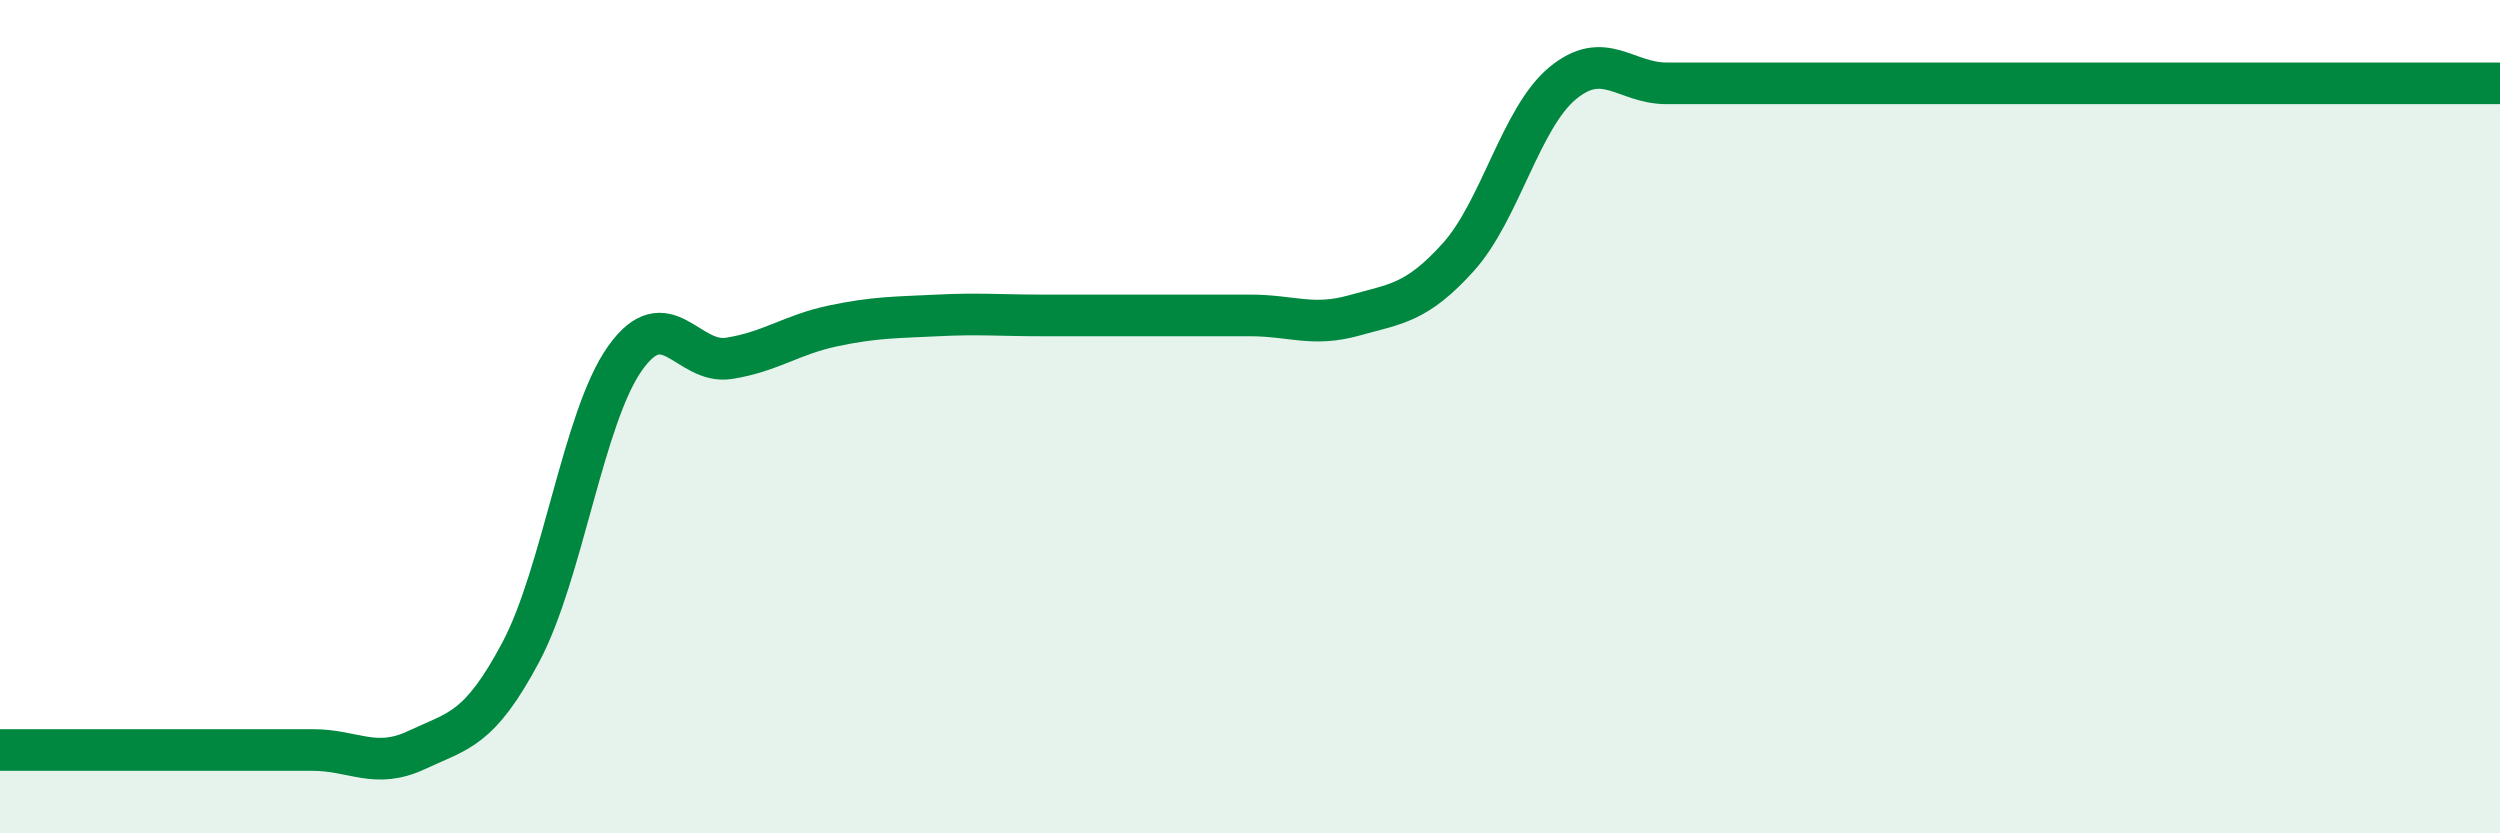 
    <svg width="60" height="20" viewBox="0 0 60 20" xmlns="http://www.w3.org/2000/svg">
      <path
        d="M 0,18 C 0.5,18 1.5,18 2.5,18 C 3.5,18 4,18 5,18 C 6,18 6.5,18 7.5,18 C 8.5,18 9,18.47 10,18 C 11,17.53 11.5,17.53 12.5,15.65 C 13.5,13.77 14,10.01 15,8.6 C 16,7.19 16.5,8.76 17.5,8.6 C 18.5,8.44 19,8.03 20,7.82 C 21,7.61 21.5,7.62 22.5,7.57 C 23.5,7.52 24,7.57 25,7.57 C 26,7.57 26.5,7.57 27.5,7.57 C 28.5,7.57 29,7.57 30,7.57 C 31,7.57 31.5,7.85 32.5,7.57 C 33.5,7.29 34,7.28 35,6.17 C 36,5.06 36.5,2.83 37.5,2 C 38.5,1.17 39,2 40,2 C 41,2 41.5,2 42.5,2 C 43.5,2 44,2 45,2 C 46,2 46.5,2 47.5,2 C 48.5,2 49,2 50,2 C 51,2 51.5,2 52.5,2 C 53.5,2 53.5,2 55,2 C 56.5,2 59,2 60,2L60 20L0 20Z"
        fill="#008740"
        opacity="0.1"
        stroke-linecap="round"
        stroke-linejoin="round"
      />
      <path
        d="M 0,18 C 0.5,18 1.5,18 2.5,18 C 3.5,18 4,18 5,18 C 6,18 6.5,18 7.5,18 C 8.5,18 9,18.47 10,18 C 11,17.53 11.5,17.53 12.5,15.65 C 13.5,13.77 14,10.01 15,8.6 C 16,7.19 16.5,8.76 17.5,8.6 C 18.5,8.44 19,8.03 20,7.82 C 21,7.61 21.5,7.62 22.5,7.57 C 23.5,7.52 24,7.57 25,7.57 C 26,7.57 26.5,7.57 27.5,7.57 C 28.5,7.57 29,7.57 30,7.57 C 31,7.57 31.5,7.85 32.5,7.57 C 33.5,7.29 34,7.28 35,6.17 C 36,5.06 36.5,2.83 37.5,2 C 38.5,1.17 39,2 40,2 C 41,2 41.5,2 42.5,2 C 43.5,2 44,2 45,2 C 46,2 46.5,2 47.5,2 C 48.5,2 49,2 50,2 C 51,2 51.5,2 52.5,2 C 53.5,2 53.5,2 55,2 C 56.5,2 59,2 60,2"
        stroke="#008740"
        stroke-width="1"
        fill="none"
        stroke-linecap="round"
        stroke-linejoin="round"
      />
    </svg>
  